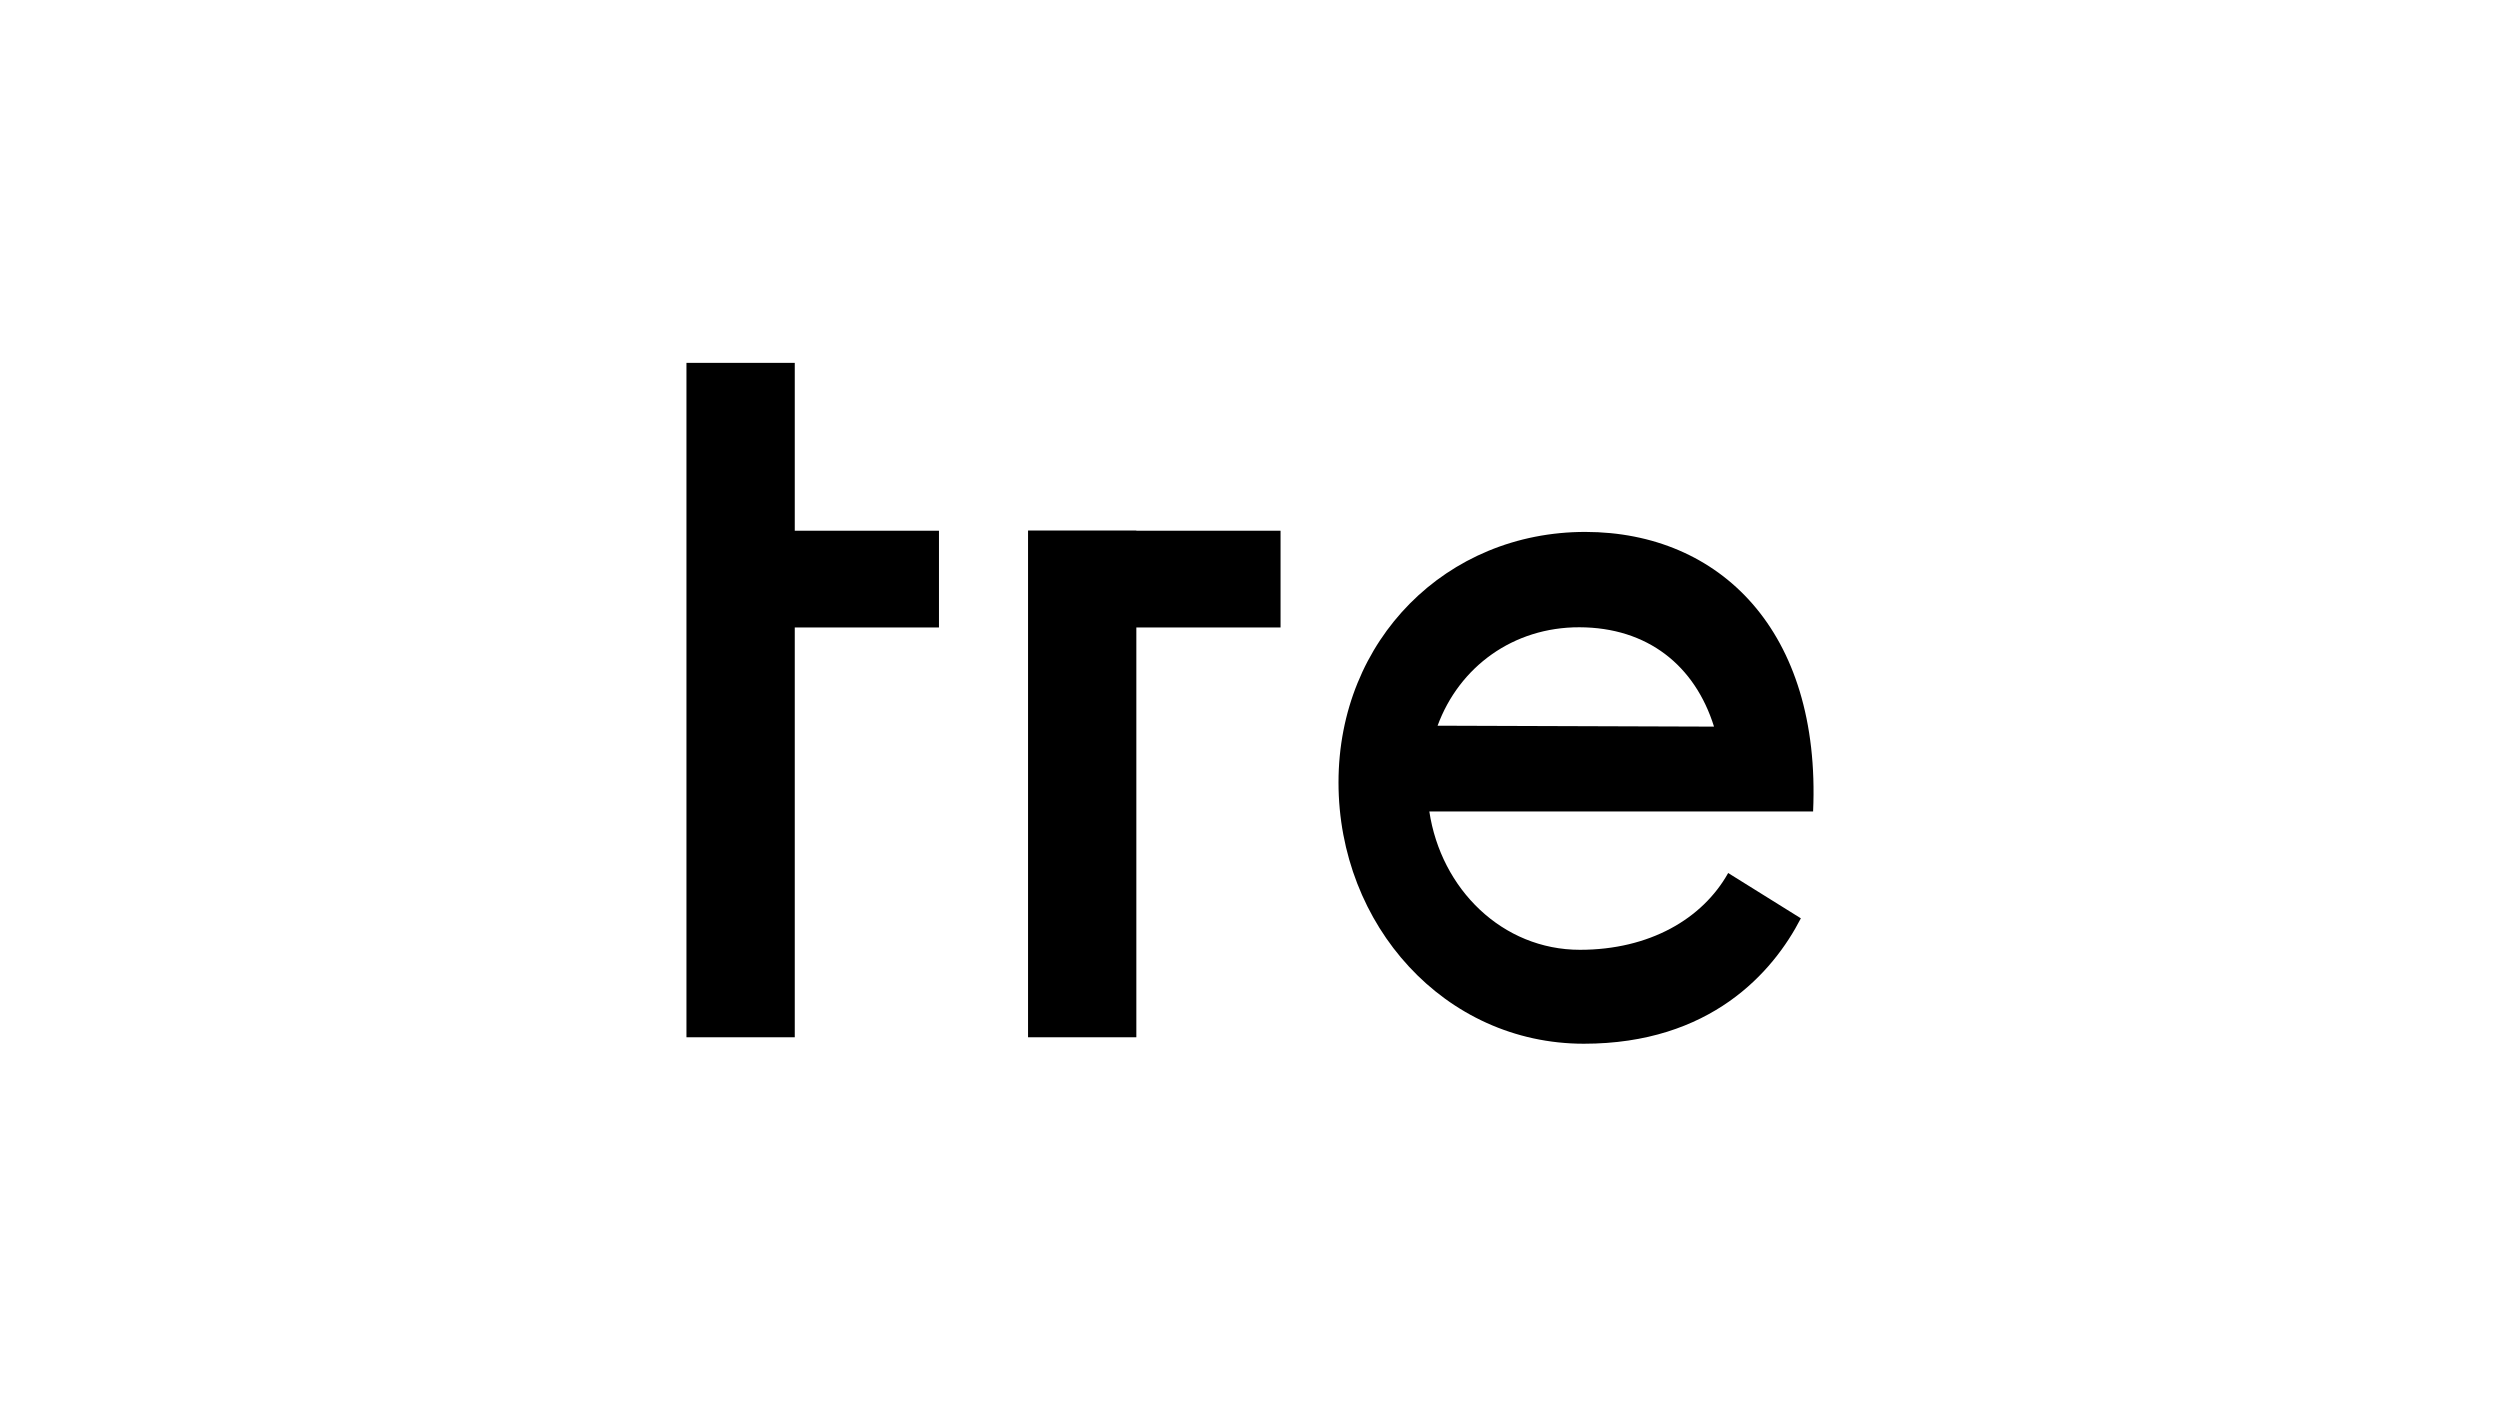 <svg version="1.1" viewBox="0 0 910 512" height="512px" width="910px" xmlns:xlink="http://www.w3.org/1999/xlink" xmlns="http://www.w3.org/2000/svg">
<g id="surface1">
<path d="M 289.293 132.082 L 249.871 132.082 L 249.871 377.566 L 289.293 377.566 L 289.293 228.398 L 341.785 228.398 L 341.785 193.184 L 289.293 193.184 Z M 289.293 132.082" style="stroke:none;fill-rule:nonzero;fill:rgb(0%,0%,0%);fill-opacity:1;"></path>
<path d="M 413.629 193.109 L 374.207 193.109 L 374.207 377.566 L 413.629 377.566 L 413.629 228.398 L 466.121 228.398 L 466.121 193.184 L 413.629 193.184 Z M 413.629 193.109" style="stroke:none;fill-rule:nonzero;fill:rgb(0%,0%,0%);fill-opacity:1;"></path>
<path d="M 574.891 228.328 C 599.75 228.383 616.961 242.277 623.902 264.488 L 523.281 264.156 C 531.176 242.691 550.84 228.277 574.891 228.328 M 577.148 193.621 C 526.512 193.551 487.215 232.824 487.215 284.816 C 487.215 336.812 525.879 379.918 576.516 379.918 C 622.52 379.918 645.352 354.012 655.512 334.266 L 629.055 317.777 C 619.707 334.488 600.387 345.727 575.098 345.727 C 546.863 345.727 524.504 323.629 520.277 295.363 L 659.969 295.363 C 662.883 229.582 625.938 193.691 577.148 193.621" style="stroke:none;fill-rule:nonzero;fill:rgb(0%,0%,0%);fill-opacity:1;"></path>
</g>
</svg>
